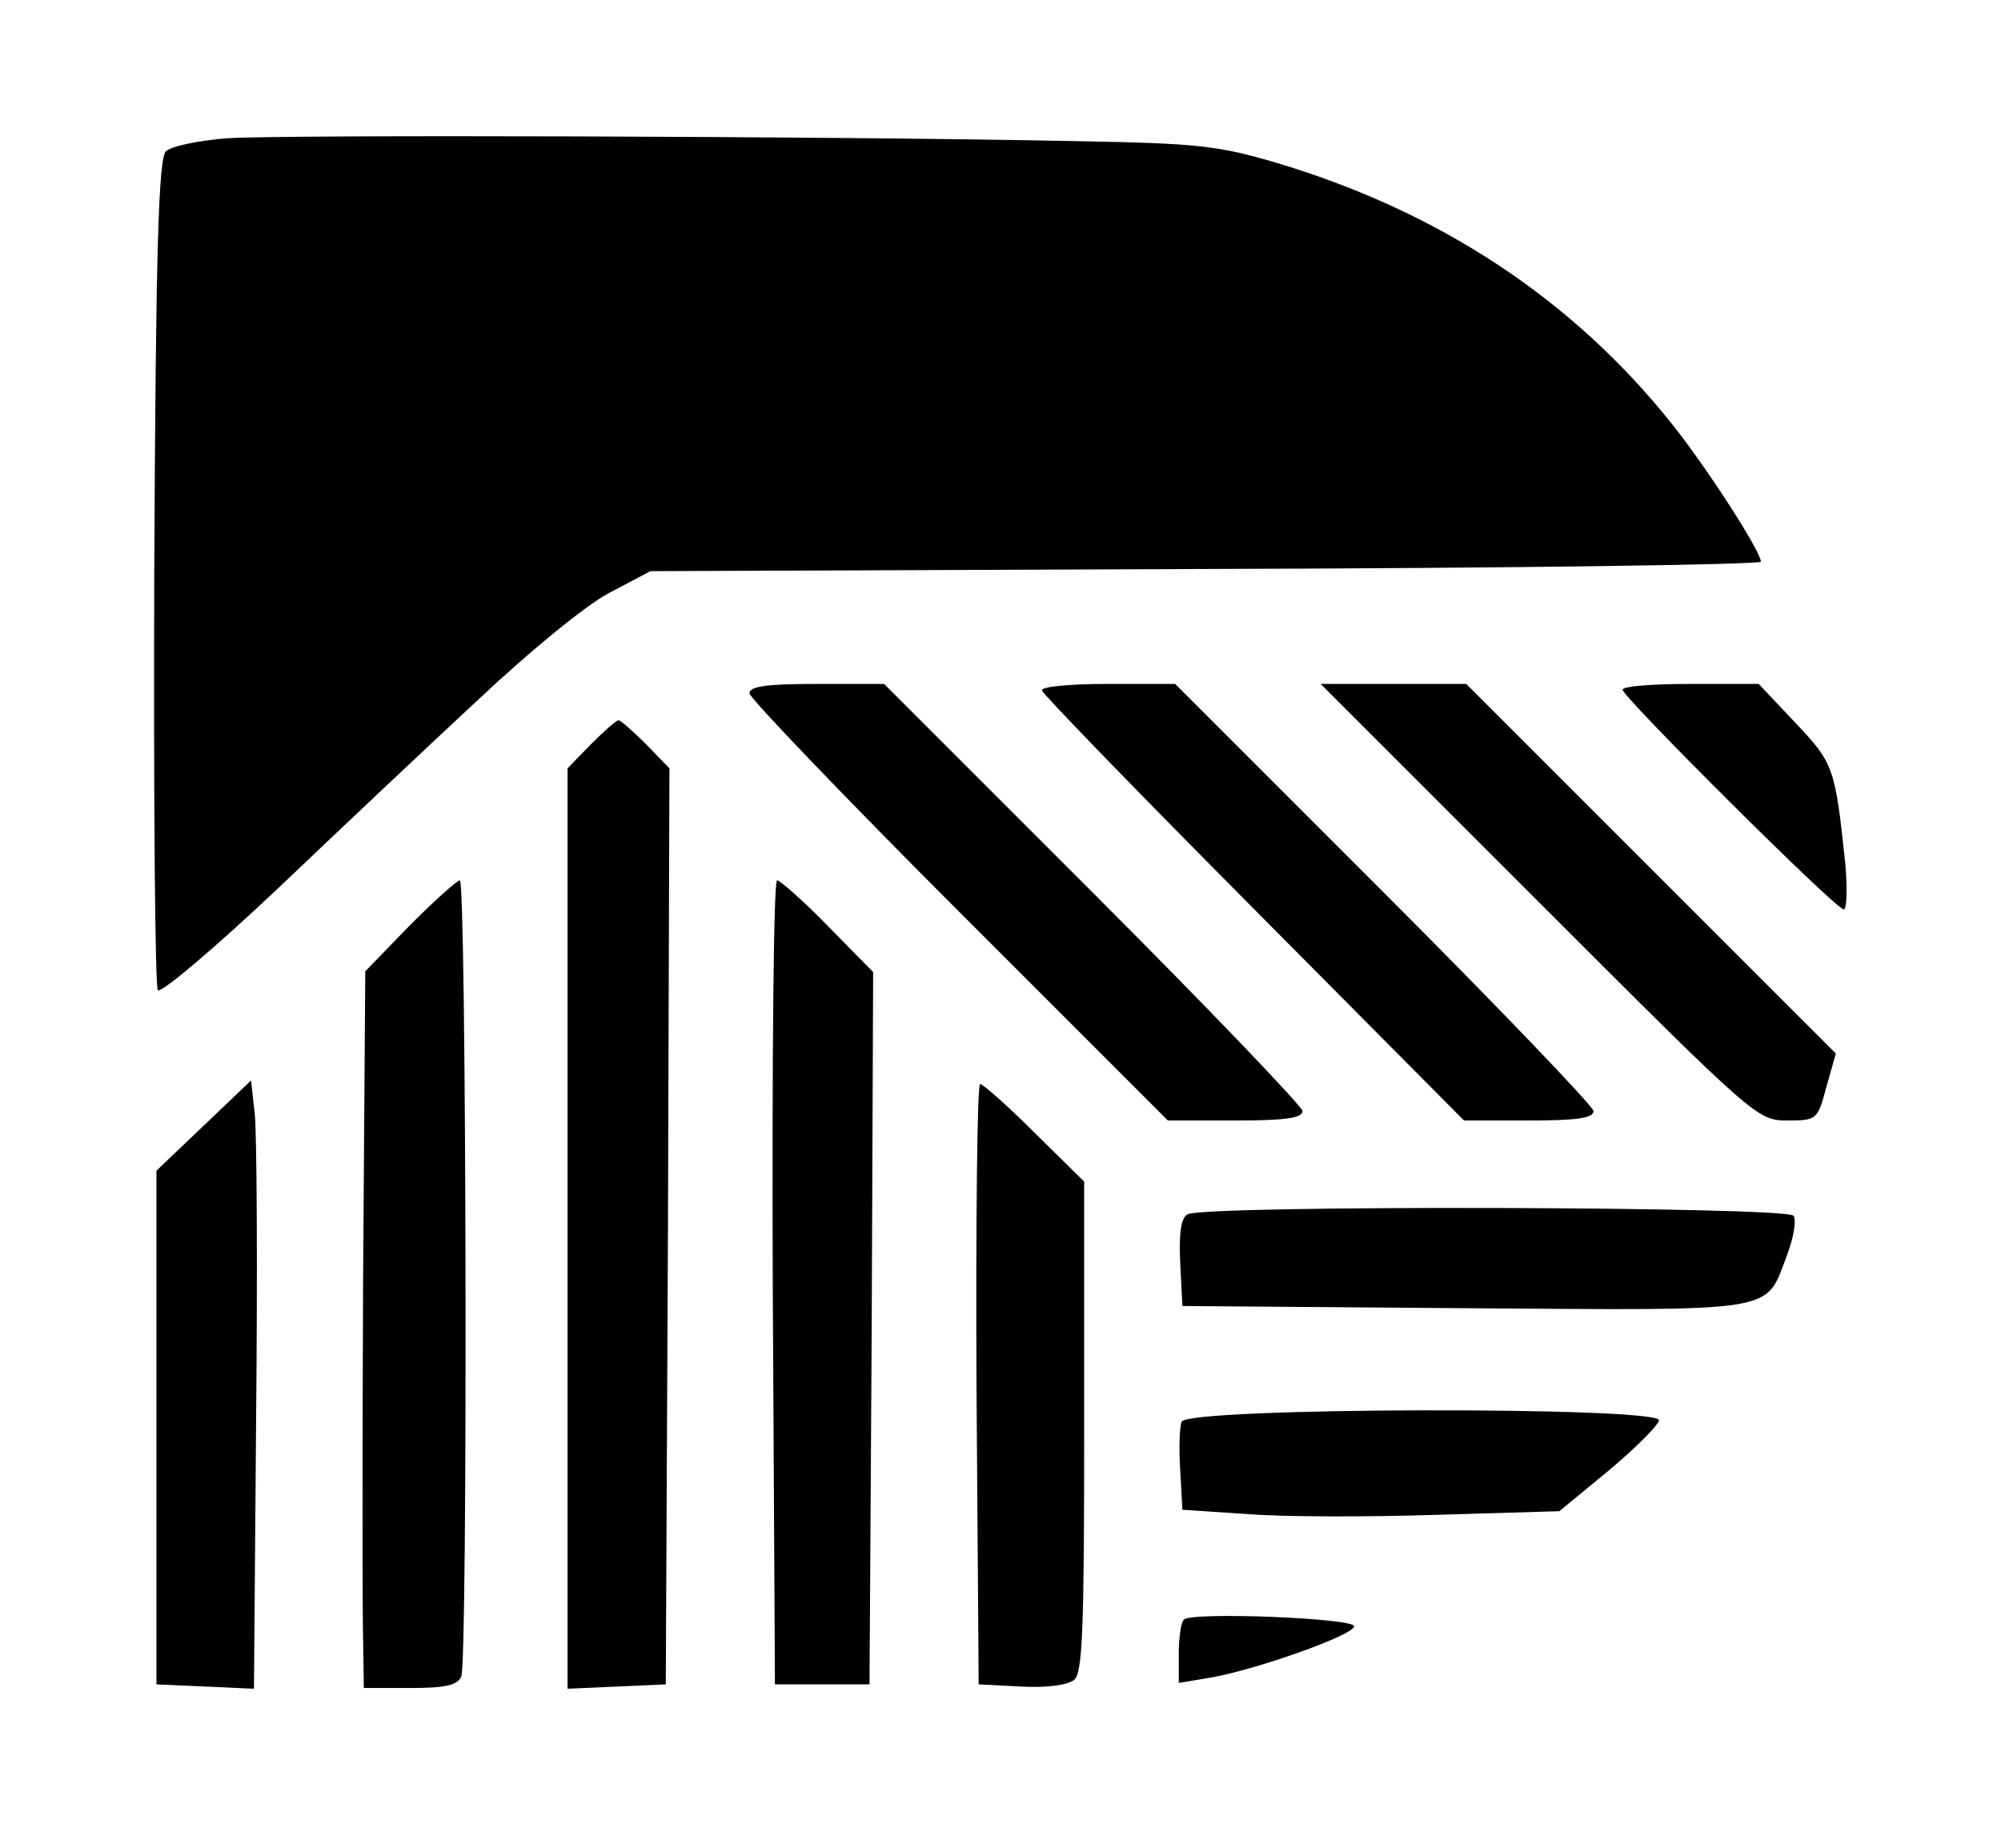 <?xml version="1.0" standalone="no"?>
<!DOCTYPE svg PUBLIC "-//W3C//DTD SVG 20010904//EN"
 "http://www.w3.org/TR/2001/REC-SVG-20010904/DTD/svg10.dtd">
<svg version="1.0" xmlns="http://www.w3.org/2000/svg"
 width="275pt" height="254pt" viewBox="0 0 275 254"
 preserveAspectRatio="xMidYMid meet">

<g transform="translate(0,254) scale(0.1,-0.1)"
fill="#000000" stroke="none">
<path d="M313 2350 c-40 -3 -78 -11 -85 -18 -10 -10 -14 -132 -16 -579 -1
-312 1 -570 5 -574 5 -4 78 58 164 139 85 81 210 199 278 262 69 65 146 128
178 145 l57 30 763 3 c420 1 763 6 763 10 0 14 -74 129 -122 189 -136 171
-319 292 -543 359 -81 24 -109 27 -275 30 -341 7 -1094 9 -1167 4z"/>
<path d="M1030 1587 c0 -6 129 -141 288 -300 l287 -287 93 0 c67 0 92 3 92 13
0 6 -129 141 -288 300 l-287 287 -93 0 c-67 0 -92 -3 -92 -13z"/>
<path d="M1432 1591 c2 -6 133 -141 291 -300 l289 -291 89 0 c65 0 89 3 89 13
0 6 -129 141 -288 300 l-287 287 -93 0 c-55 0 -92 -4 -90 -9z"/>
<path d="M2115 1300 c296 -296 300 -300 341 -300 41 0 42 1 54 46 l13 46 -254
254 -254 254 -100 0 -100 0 300 -300z"/>
<path d="M2230 1592 c0 -10 293 -302 304 -302 4 0 5 28 2 63 -14 133 -16 138
-69 194 l-50 53 -93 0 c-52 0 -94 -3 -94 -8z"/>
<path d="M812 1517 l-32 -33 0 -632 0 -633 68 3 67 3 3 629 2 630 -32 33 c-18
18 -35 33 -38 33 -3 0 -20 -15 -38 -33z"/>
<path d="M563 1268 l-61 -63 -3 -425 c-1 -234 -1 -455 0 -492 l1 -68 64 0 c49
0 65 4 70 16 9 23 7 1094 -2 1094 -4 0 -35 -28 -69 -62z"/>
<path d="M1062 778 l3 -553 65 0 65 0 3 490 2 489 -62 63 c-34 35 -66 63 -70
63 -5 0 -7 -249 -6 -552z"/>
<path d="M280 993 l-65 -62 0 -353 0 -353 67 -3 67 -3 3 373 c2 205 1 393 -2
418 l-5 45 -65 -62z"/>
<path d="M1342 638 l3 -413 58 -3 c35 -2 64 2 73 9 12 9 14 70 14 348 l0 337
-68 67 c-37 37 -71 67 -75 67 -4 0 -6 -186 -5 -412z"/>
<path d="M1632 871 c-9 -5 -12 -26 -10 -67 l3 -59 389 -3 c437 -3 411 -7 442
73 9 24 13 48 9 54 -8 13 -813 15 -833 2z"/>
<path d="M1624 586 c-3 -7 -4 -38 -2 -67 l3 -54 90 -6 c50 -4 166 -4 259 -1
l169 5 68 56 c37 31 68 62 69 69 0 19 -648 18 -656 -2z"/>
<path d="M1627 314 c-4 -4 -7 -25 -7 -47 l0 -40 42 7 c61 10 200 59 199 71 -1
11 -223 20 -234 9z"/>
</g>
</svg>
